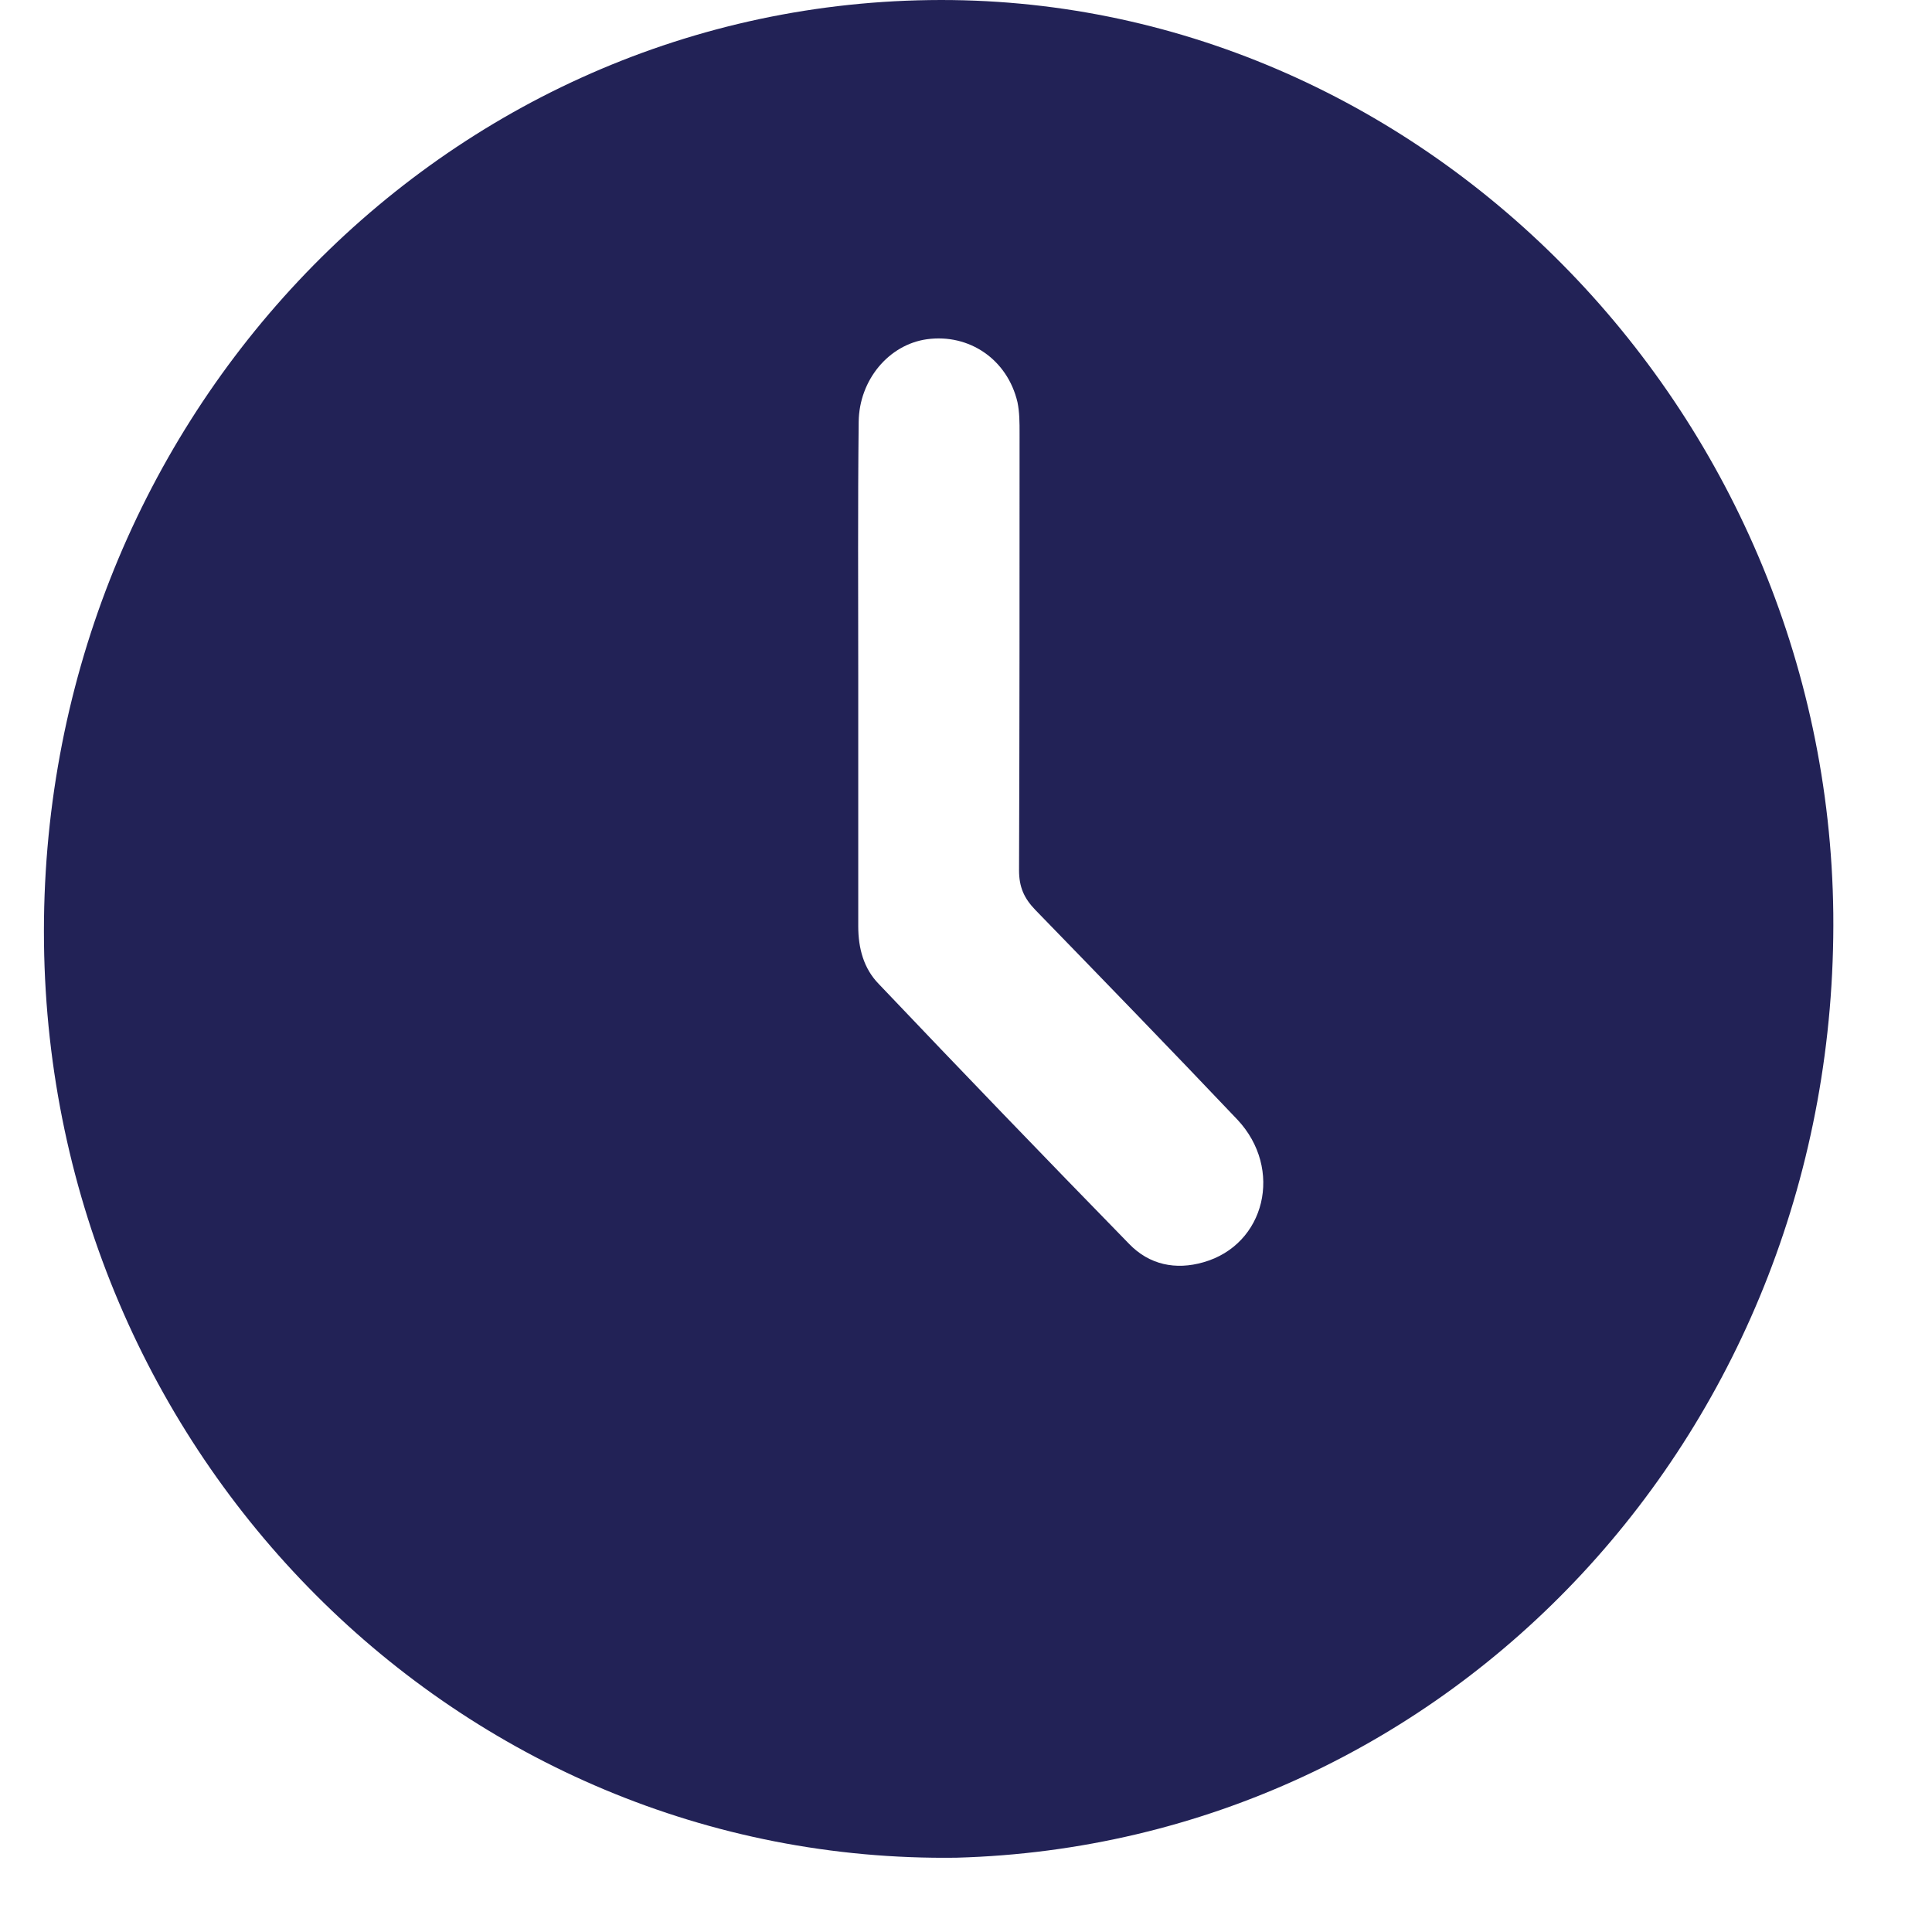 <svg width="800px" height="800px" viewBox="0 0 21 22" fill="none" xmlns="http://www.w3.org/2000/svg">
<g id="Group">
<path id="Vector" d="M10.391 21.154C4.724 21.232 0.07 16.57 0.001 10.74C-0.069 4.874 4.434 0.079 10.084 0.001C15.647 -0.077 20.312 4.639 20.376 10.403C20.434 16.263 16.024 20.998 10.391 21.154ZM9.273 7.69C9.273 8.64 9.273 9.597 9.273 10.547C9.273 10.8 9.336 11.029 9.505 11.203C10.449 12.196 11.399 13.183 12.356 14.163C12.587 14.404 12.889 14.464 13.202 14.374C13.909 14.175 14.117 13.309 13.59 12.749C12.831 11.949 12.06 11.155 11.289 10.361C11.162 10.229 11.104 10.102 11.104 9.91C11.11 8.249 11.11 6.595 11.11 4.934C11.11 4.814 11.11 4.694 11.086 4.579C10.971 4.092 10.536 3.797 10.055 3.863C9.62 3.924 9.284 4.327 9.278 4.802C9.267 5.765 9.273 6.727 9.273 7.69Z" fill="#222256"/>
</g>
</svg>
